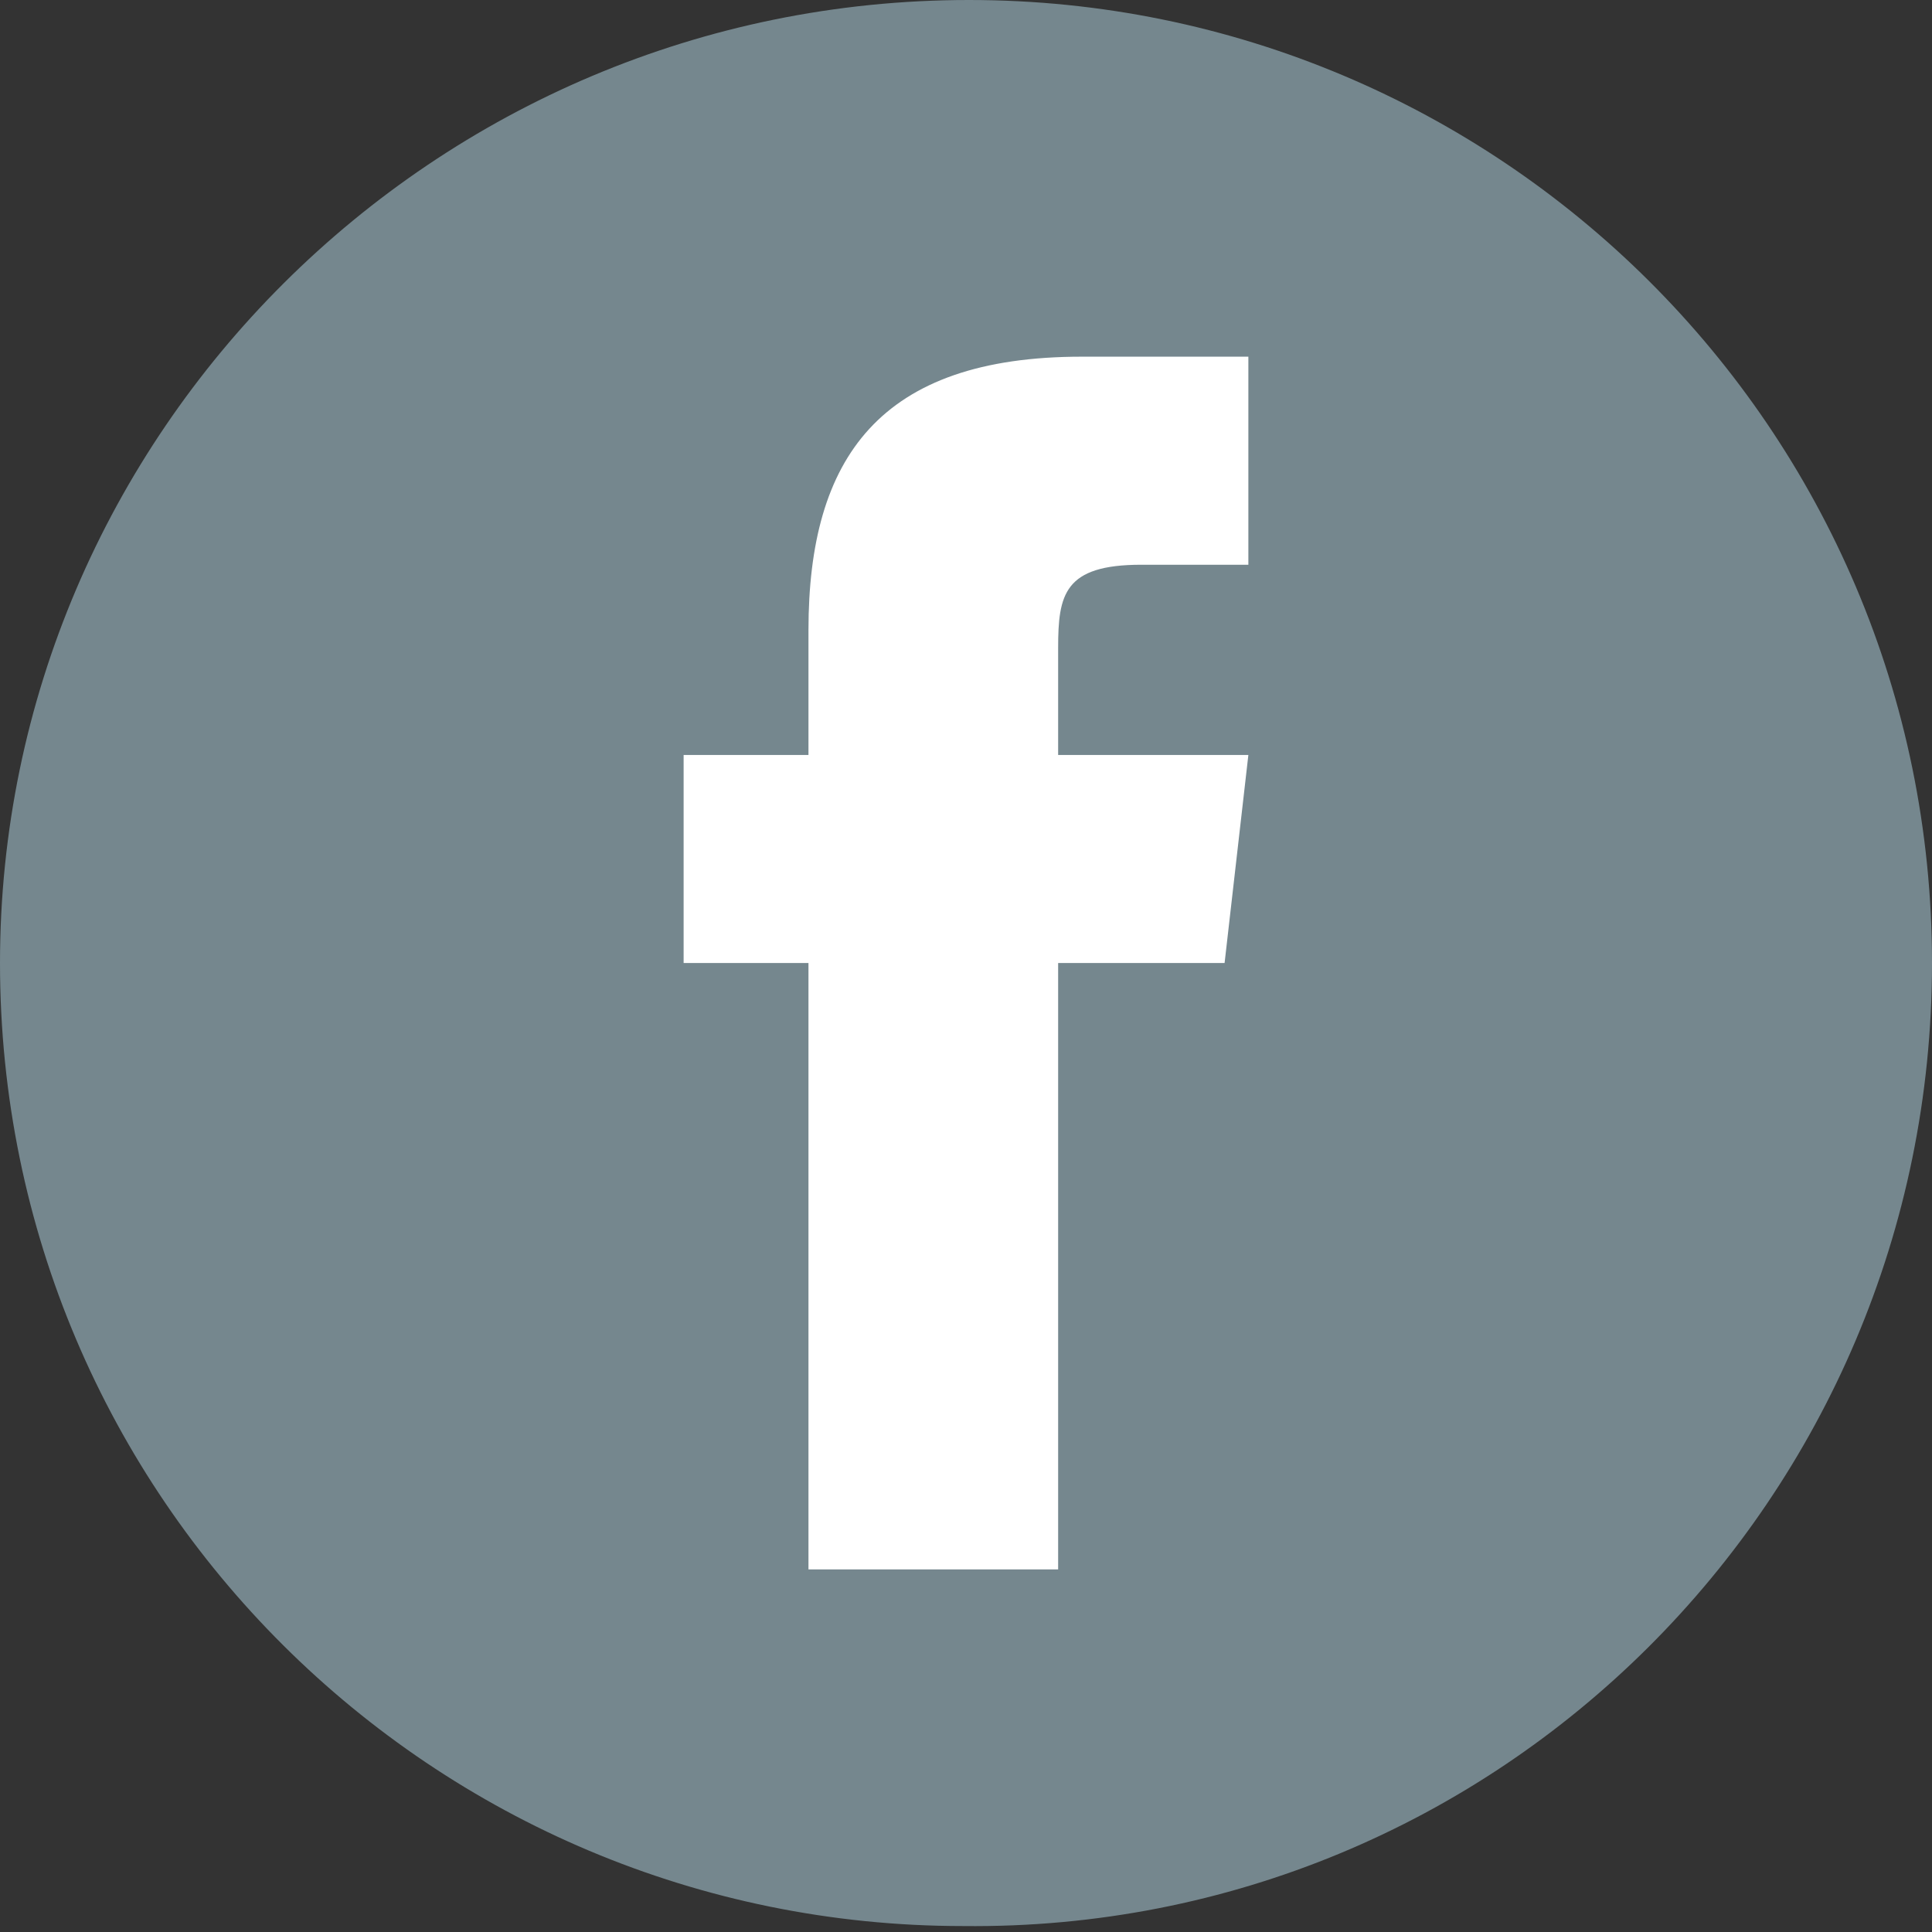 <?xml version="1.0" encoding="utf-8"?>
<!-- Generator: Adobe Illustrator 19.0.0, SVG Export Plug-In . SVG Version: 6.00 Build 0)  -->
<svg version="1.1" id="Ebene_1" xmlns="http://www.w3.org/2000/svg" xmlns:xlink="http://www.w3.org/1999/xlink" x="0px" y="0px"
	 viewBox="0 0 32.5 32.5" style="enable-background:new 0 0 32.5 32.5;" xml:space="preserve">
<rect x="0" y="0" width="32.5" height="32.5" fill="#333333" stroke="none"/>
<style type="text/css">
	.st0{fill:#FFFFFF;}
	.st1{fill:#75878E;}
</style>
<path class="st0" d="M16.2,32.1c8.5,0,15.5-6.9,15.5-15.5S24.8,1.2,16.2,1.2C7.7,1.2,0.7,8.1,0.7,16.7S7.7,32.1,16.2,32.1"/>
<path class="st1" d="M17.8,12.7H21l-0.4,3.5h-2.8v10.2h-4.2V16.2h-2.1v-3.5h2.1v-2.1c0-2.9,1.2-4.6,4.6-4.6H21v3.5h-1.8
	c-1.3,0-1.4,0.5-1.4,1.4L17.8,12.7z M32.5,16.2c0-9-7.3-16.2-16.2-16.2C7.3,0,0,7.3,0,16.2c0,9,7.3,16.2,16.2,16.2
	C25.2,32.5,32.5,25.2,32.5,16.2"/>
</svg>

